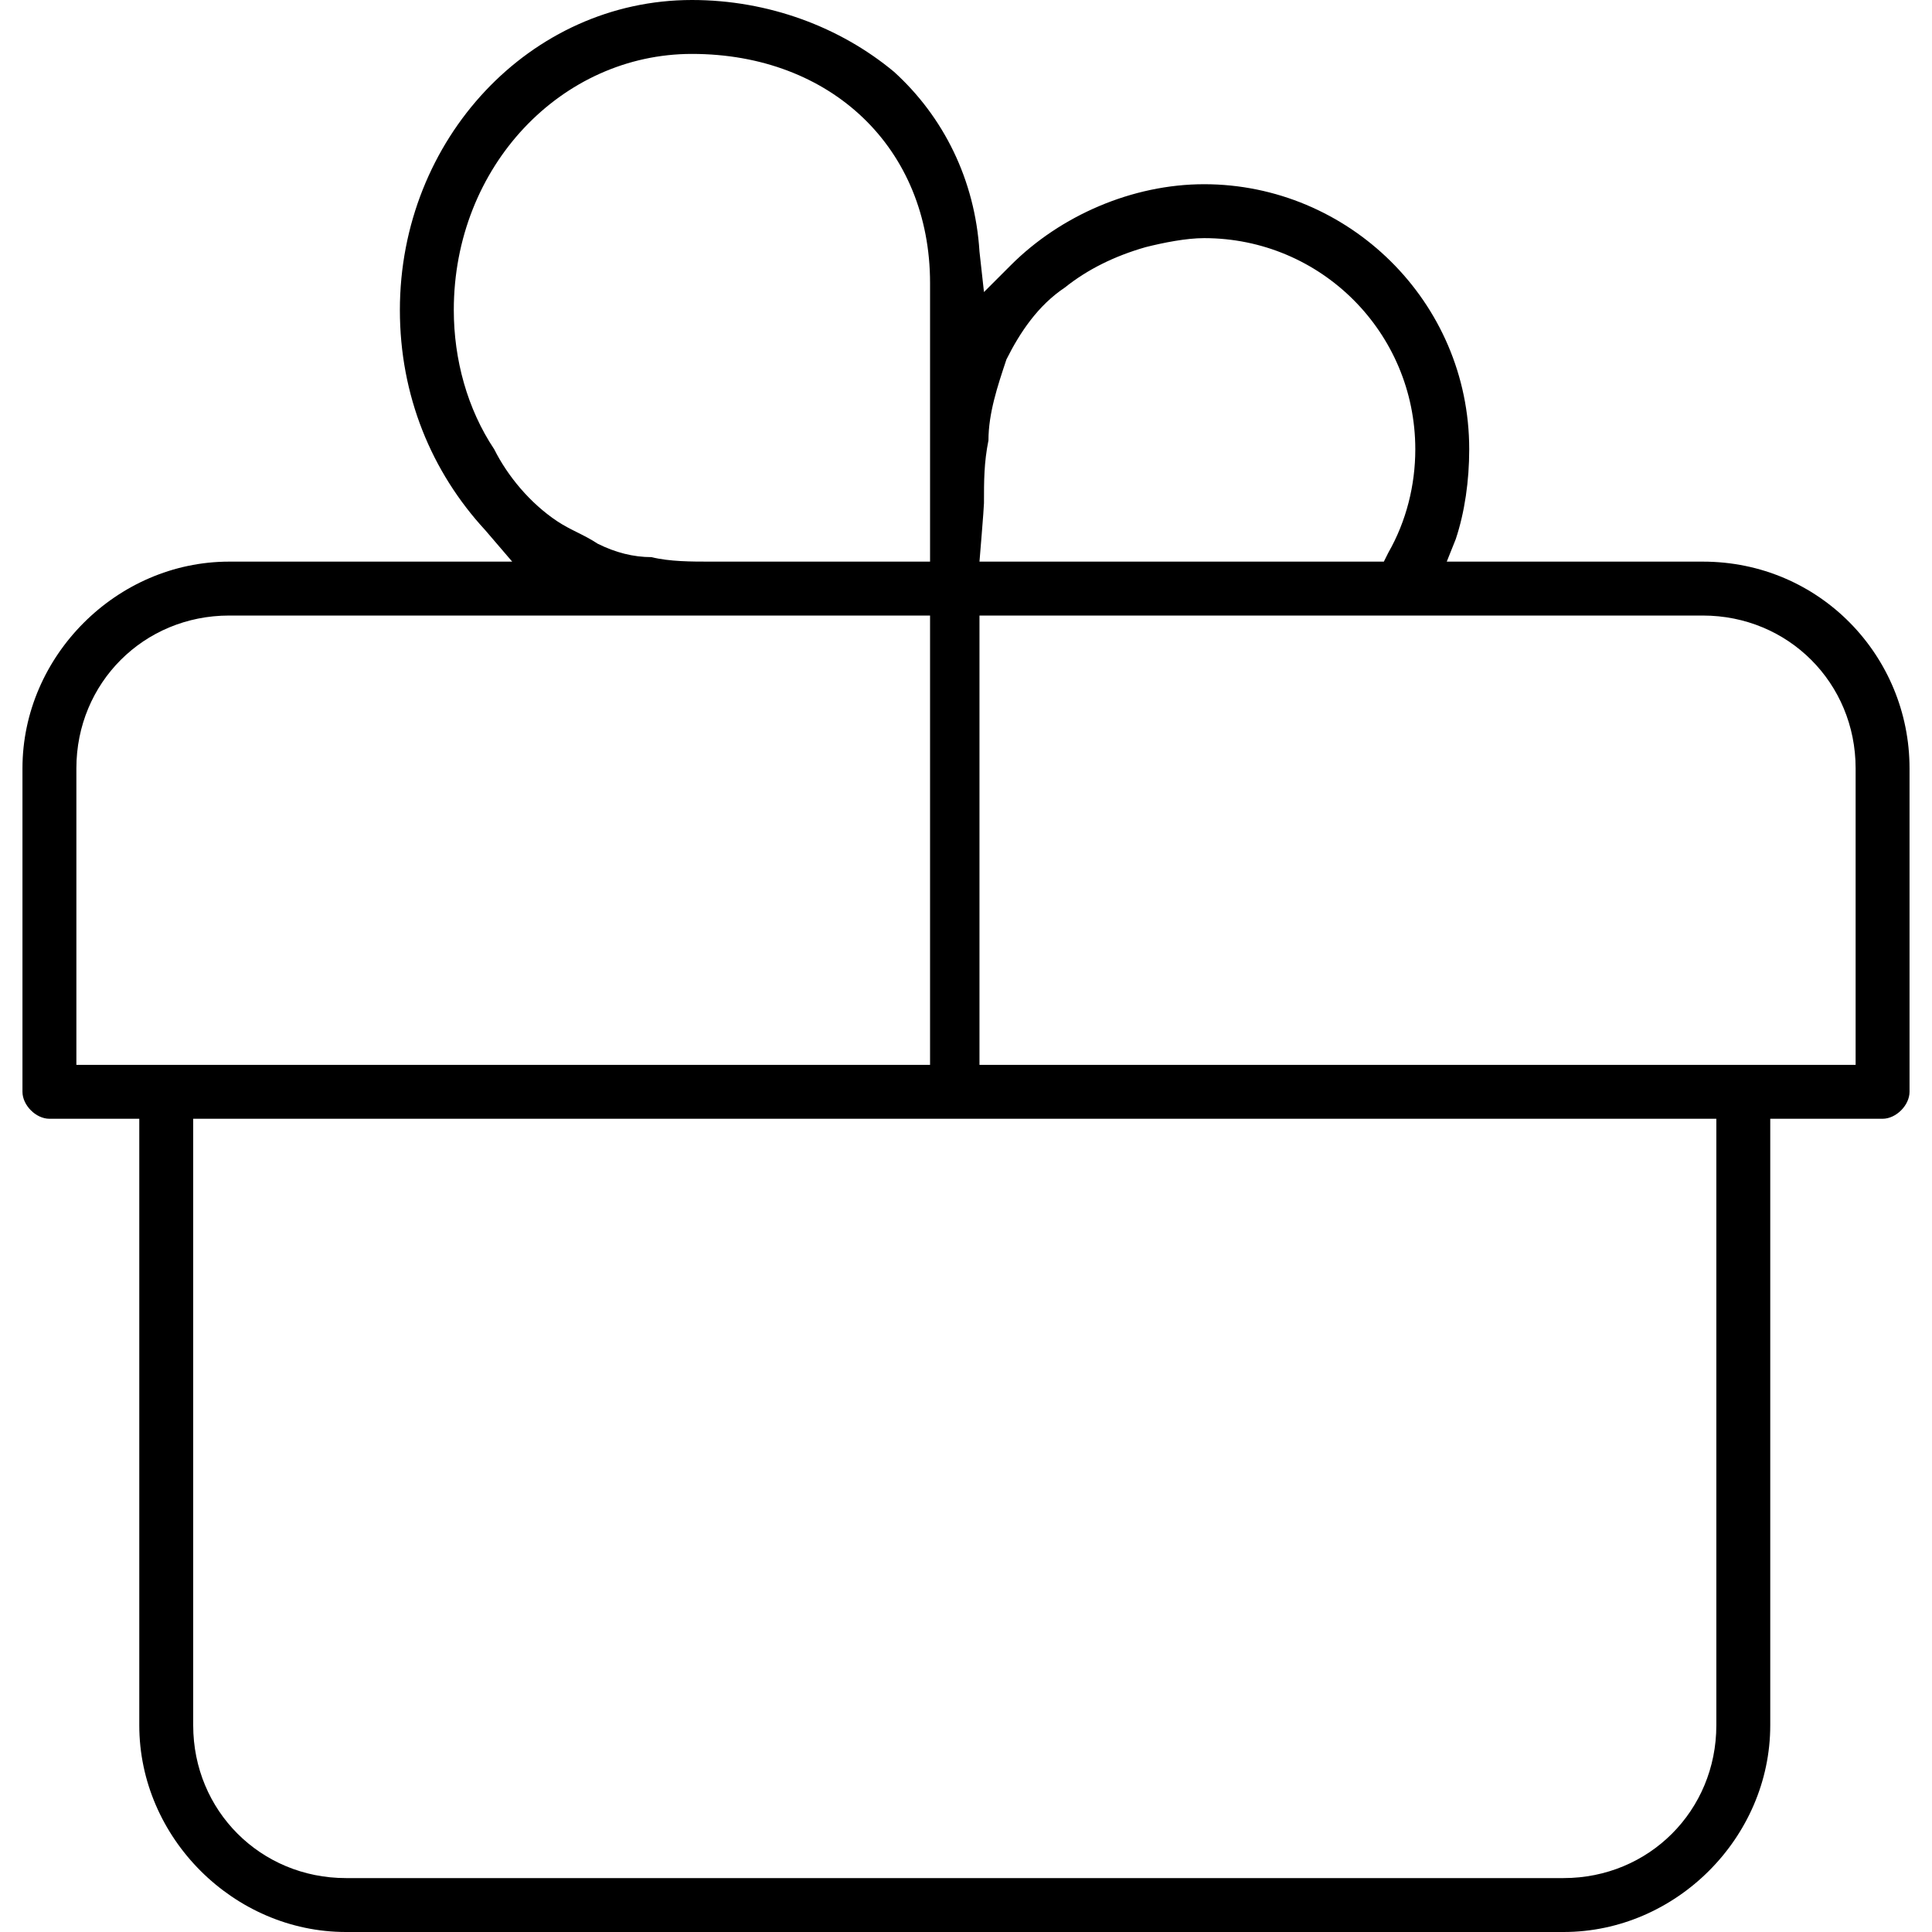 <svg xmlns="http://www.w3.org/2000/svg" width="43" height="43" viewBox="0 0 43 43">
    <path d="M37.9 12.5h-5.7l.2-.5c.2-.6.3-1.3.3-2 0-3.3-2.7-5.9-5.9-5.9-1.6 0-3.2.7-4.3 1.8l-.6.6-.1-.9c-.1-1.6-.8-3-1.9-4C18.7.6 17.1 0 15.4 0c-3.6 0-6.5 3.1-6.5 6.9 0 1.9.7 3.6 1.9 4.9l.6.7H5.1c-2.5 0-4.6 2.1-4.6 4.6v7.2c0 .3.3.6.6.6h2v13.5c0 2.5 2.1 4.6 4.6 4.6h27.1c2.5 0 4.6-2.1 4.6-4.6V24.9h2.5c.3 0 .6-.3.6-.6v-7.2c0-2.5-2-4.6-4.6-4.6zm-16-1.3c0-.5 0-.9.1-1.4 0-.6.2-1.2.4-1.8.3-.6.7-1.2 1.3-1.6.5-.4 1.1-.7 1.8-.9.4-.1.9-.2 1.3-.2 2.6 0 4.7 2.1 4.7 4.7 0 .8-.2 1.6-.6 2.3l-.1.2h-9s.1-1.2.1-1.3zM11 10c-.6-.9-.9-2-.9-3.1 0-3.2 2.4-5.7 5.3-5.7 3.1 0 5.3 2.1 5.3 5.1v6.2h-4.9c-.4 0-.9 0-1.3-.1-.4 0-.8-.1-1.2-.3-.3-.2-.6-.3-.9-.5-.6-.4-1.1-1-1.4-1.6zM1.7 23.7v-6.6c0-1.9 1.5-3.4 3.4-3.4h15.6v10h-19zm36.5 14.7c0 1.9-1.5 3.4-3.4 3.4H7.7c-1.9 0-3.4-1.5-3.4-3.4V24.9h33.9v13.5zm3.1-14.7H21.8v-10h16.1c1.9 0 3.4 1.5 3.4 3.4v6.6z"/>
</svg>

